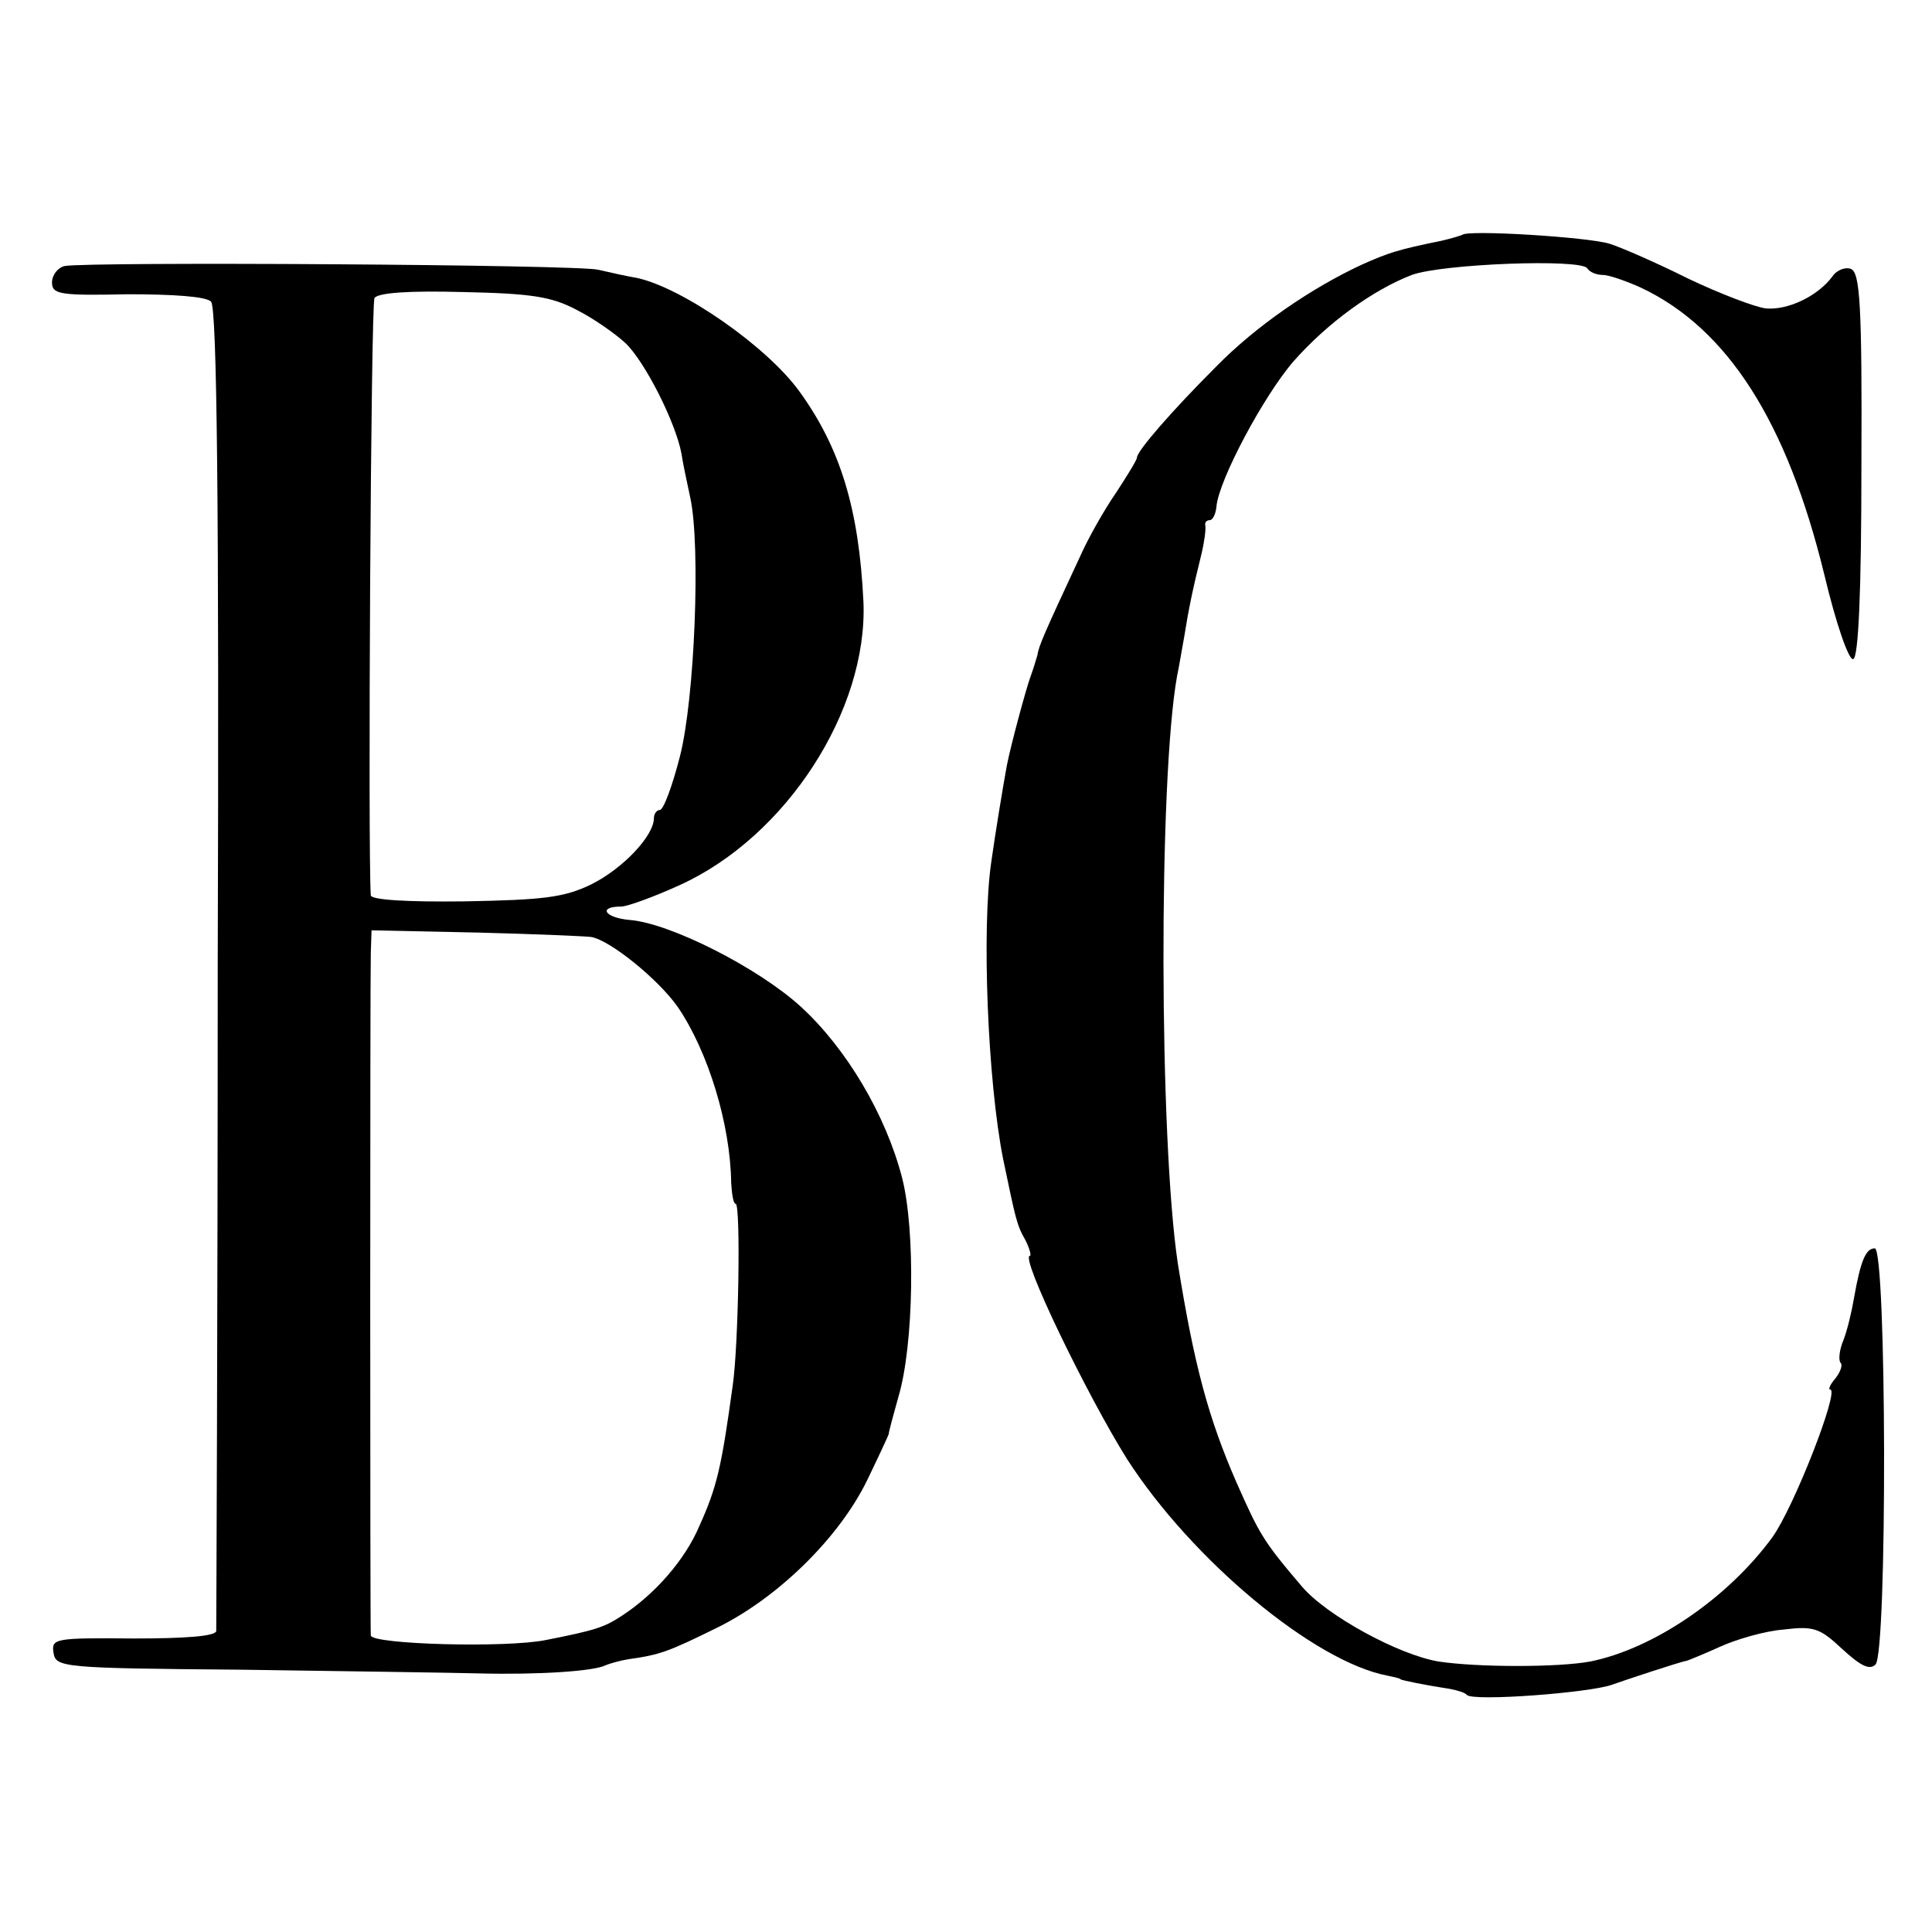 <?xml version="1.0" standalone="no"?>
<!DOCTYPE svg PUBLIC "-//W3C//DTD SVG 20010904//EN"
 "http://www.w3.org/TR/2001/REC-SVG-20010904/DTD/svg10.dtd">
<svg version="1.0" xmlns="http://www.w3.org/2000/svg"
 width="260pt" height="260pt" viewBox="0 0 260 260"
 preserveAspectRatio="xMidYMid meet">
<g transform="translate(0,260) scale(0.1,-0.1)"
fill="#000000" stroke="none">
<path d="M1968 2284 c-2 -1 -15 -5 -28 -8 -59 -12 -71 -16 -107 -32 -69 -32
-143 -83 -196 -137 -60 -60 -107 -114 -107 -123 0 -3 -13 -24 -28 -47 -16 -23
-38 -62 -49 -87 -48 -103 -55 -119 -57 -132 -2 -7 -6 -20 -9 -28 -6 -16 -27
-94 -32 -120 -5 -27 -16 -94 -21 -130 -13 -89 -5 -294 16 -400 17 -81 18 -88
30 -109 6 -12 8 -21 6 -21 -14 0 77 -188 131 -274 87 -135 251 -272 350 -291
10 -2 18 -4 18 -5 0 -1 34 -8 67 -13 10 -2 20 -5 22 -8 9 -9 167 3 196 14 17
6 92 31 100 32 3 1 23 9 45 19 22 10 60 21 85 23 41 5 49 2 79 -26 25 -23 37
-29 45 -21 16 16 15 560 -1 560 -12 0 -19 -16 -28 -67 -3 -18 -9 -43 -14 -56
-6 -14 -7 -28 -4 -31 3 -3 0 -12 -7 -21 -7 -8 -10 -15 -7 -15 13 0 -49 -159
-78 -199 -60 -82 -160 -150 -245 -167 -43 -8 -151 -8 -204 0 -54 9 -151 62
-184 101 -52 61 -57 70 -88 140 -38 87 -57 158 -79 295 -25 167 -26 650 -1
790 3 14 7 39 10 55 5 32 11 62 23 110 4 17 6 33 5 38 -1 4 2 7 6 7 4 0 8 8 9
18 3 36 64 150 104 196 46 52 107 96 159 116 41 15 227 22 236 9 3 -5 12 -9
21 -9 8 0 31 -8 51 -17 117 -55 197 -181 247 -386 16 -67 33 -116 39 -114 7 2
11 90 11 261 1 216 -2 259 -14 264 -7 3 -19 -1 -25 -10 -20 -27 -61 -46 -90
-43 -15 2 -62 20 -104 40 -42 21 -90 42 -106 47 -29 9 -191 19 -198 12z"/>
<path d="M87 2242 c-9 -2 -17 -12 -17 -22 0 -16 10 -18 102 -16 61 0 106 -3
112 -10 8 -7 11 -278 9 -895 0 -486 -2 -889 -2 -894 -1 -7 -42 -10 -111 -10
-106 1 -111 0 -108 -19 3 -20 11 -21 253 -23 138 -2 282 -4 320 -5 80 -2 155
3 170 11 5 2 18 6 30 8 43 6 54 10 119 42 82 40 165 121 203 199 15 31 28 59
29 62 0 3 6 25 13 50 21 70 23 225 5 295 -22 85 -75 174 -136 230 -58 53 -177
113 -231 117 -33 3 -43 18 -11 18 8 0 44 13 79 29 143 65 253 235 247 381 -6
125 -31 207 -86 283 -44 61 -158 140 -219 153 -12 2 -35 7 -52 11 -29 7 -684
11 -718 5z m689 -59 c22 -11 52 -32 66 -45 26 -25 67 -106 75 -148 2 -14 8
-41 12 -60 14 -65 6 -270 -14 -348 -10 -39 -22 -72 -27 -72 -4 0 -8 -5 -8 -11
0 -24 -42 -68 -84 -89 -37 -18 -65 -21 -170 -23 -79 -1 -126 2 -127 8 -4 56 0
796 5 804 5 7 46 10 119 8 92 -2 119 -6 153 -24z m20 -844 c26 -5 90 -57 116
-94 41 -60 71 -158 72 -237 1 -16 3 -28 6 -28 7 0 4 -191 -4 -245 -15 -109
-21 -136 -45 -189 -19 -45 -60 -92 -105 -121 -23 -15 -35 -19 -101 -32 -53
-11 -234 -6 -236 6 -1 8 -1 880 0 918 l1 31 143 -3 c78 -2 147 -5 153 -6z"/>
</g>
</svg>
